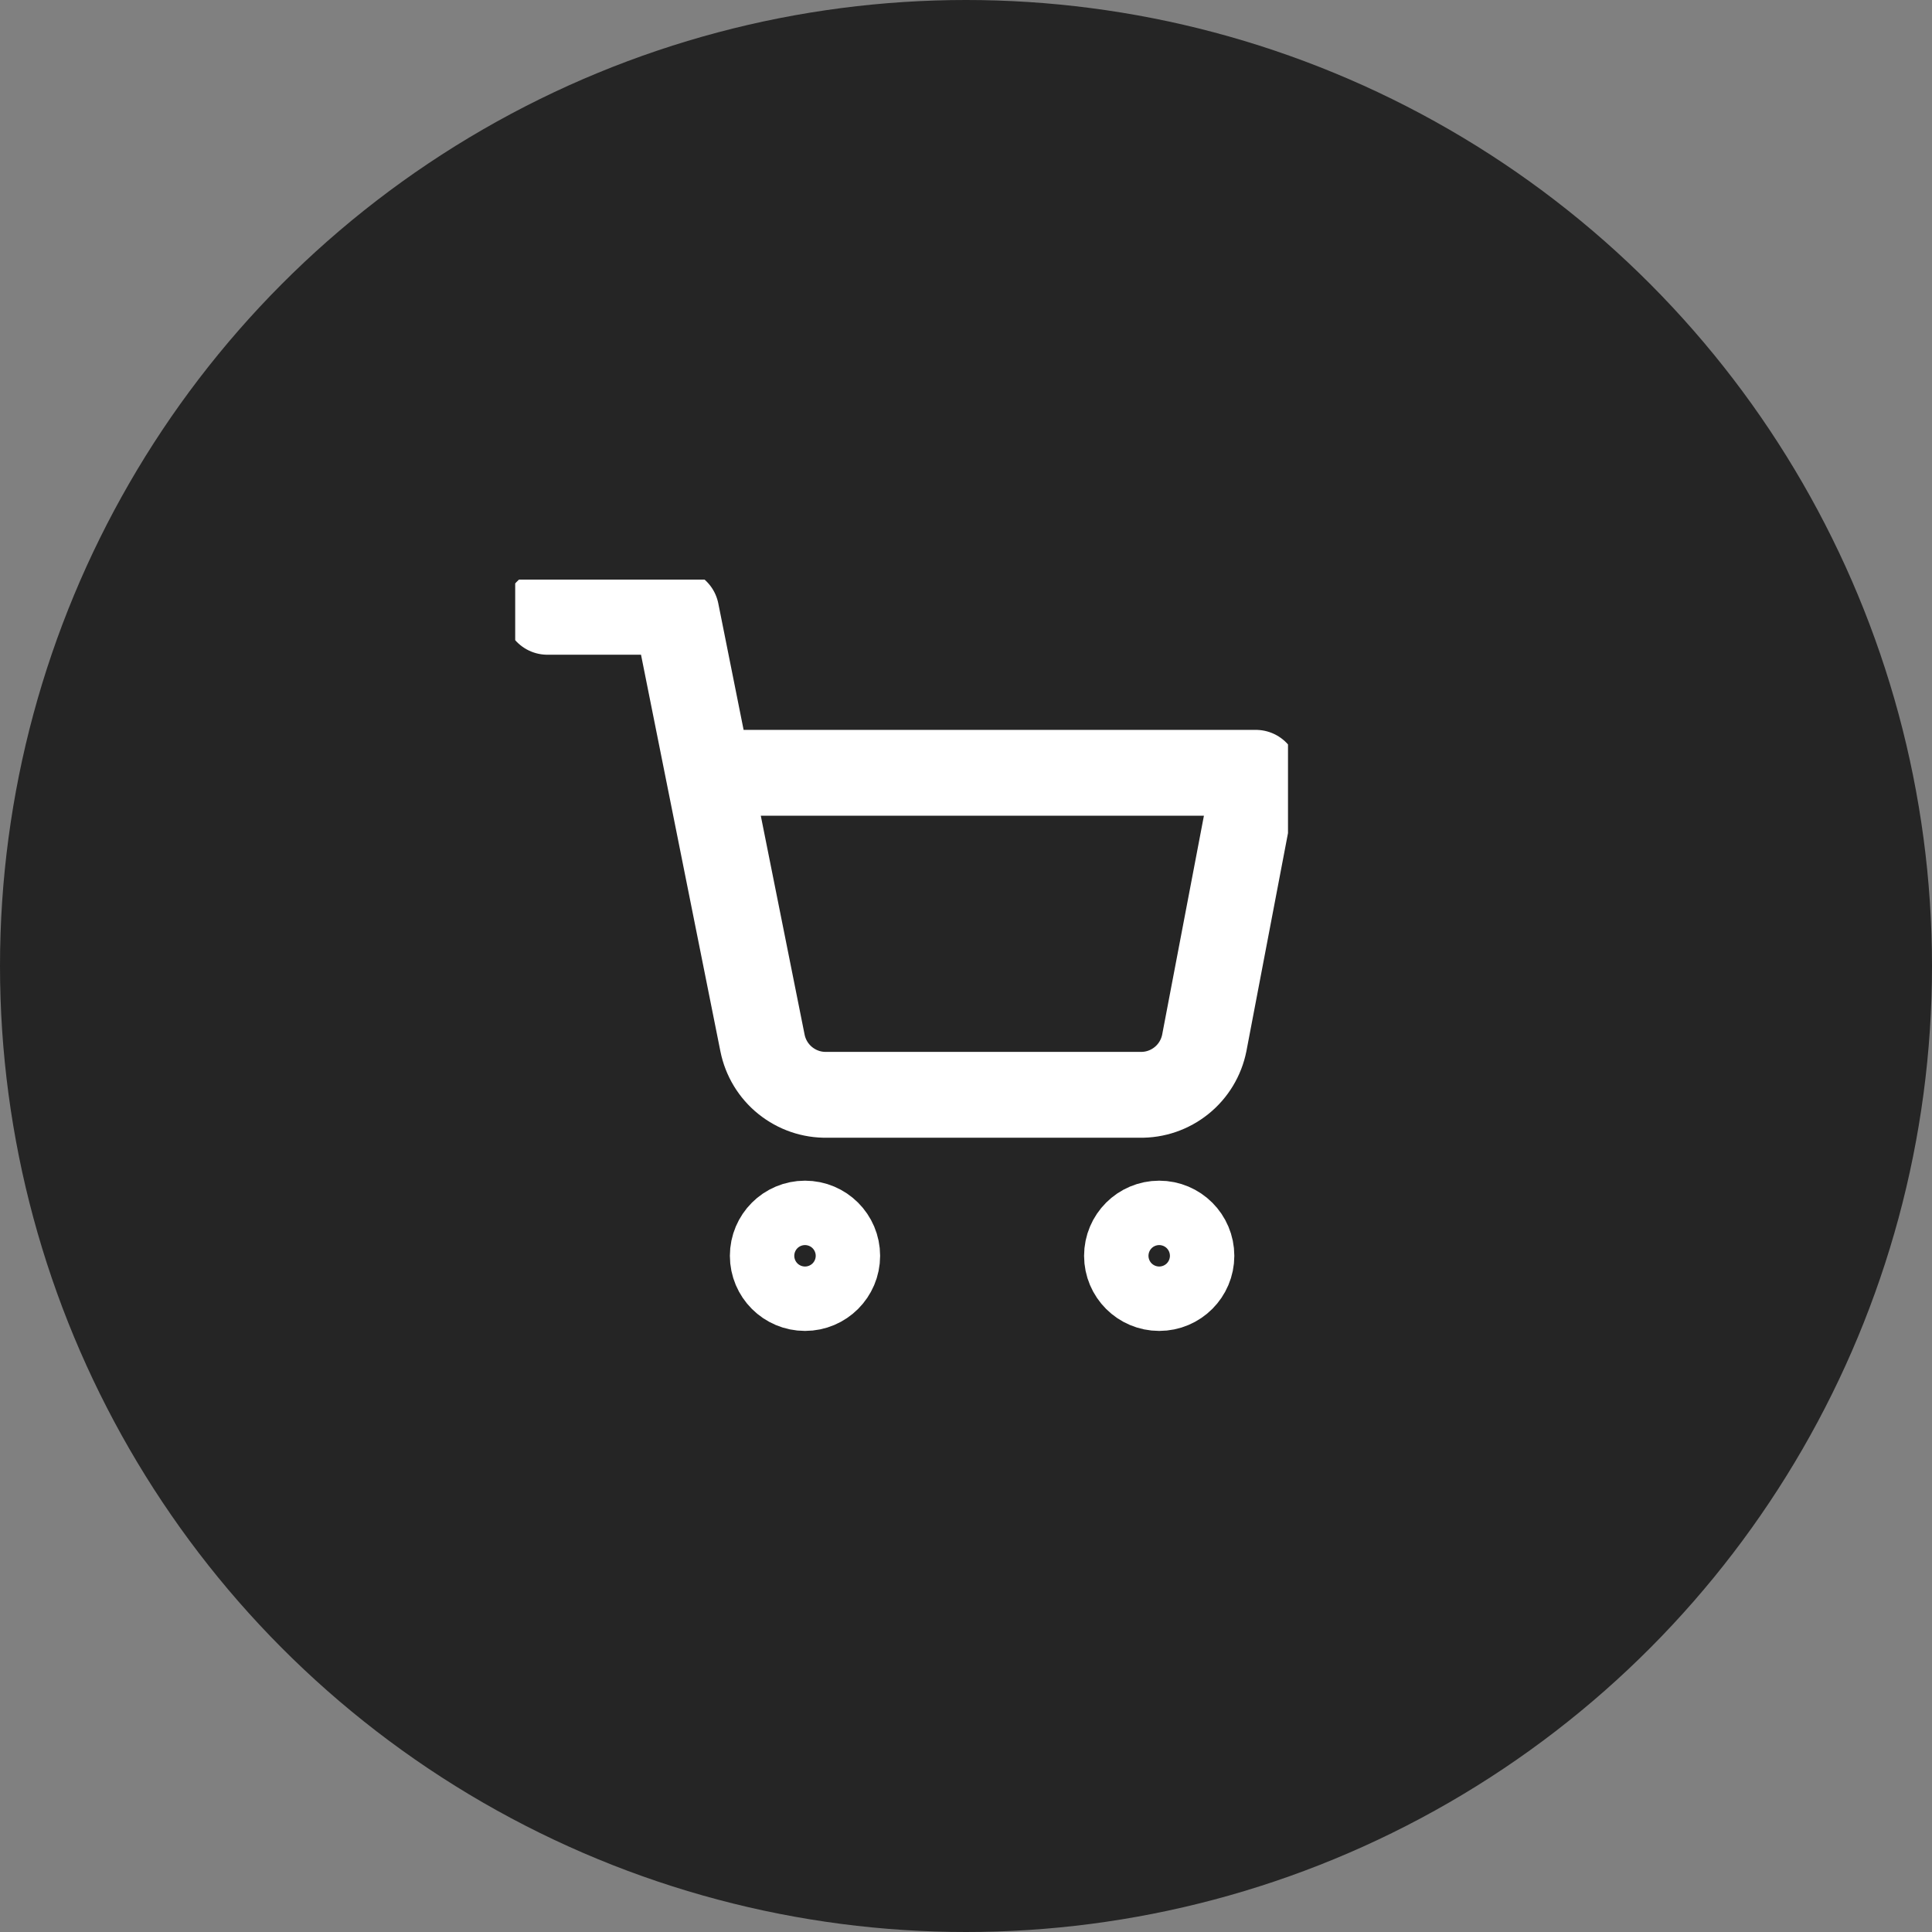 <svg width="30" height="30" viewBox="0 0 30 30" fill="none" xmlns="http://www.w3.org/2000/svg">
<rect x="0" y="0" width="30" height="30" fill="#808080" stroke="none"/>
<circle cx="15" cy="15" r="15" fill="#252525"/>
<g clip-path="url(#clip0_264_1452)">
<path d="M12.5 20C12.776 20 13 19.776 13 19.5C13 19.224 12.776 19 12.5 19C12.224 19 12 19.224 12 19.5C12 19.776 12.224 20 12.5 20Z" stroke="white" stroke-width="1.333" stroke-linecap="round" stroke-linejoin="round"/>
<path d="M18 20C18.276 20 18.5 19.776 18.5 19.5C18.5 19.224 18.276 19 18 19C17.724 19 17.5 19.224 17.5 19.5C17.5 19.776 17.724 20 18 20Z" stroke="white" stroke-width="1.333" stroke-linecap="round" stroke-linejoin="round"/>
<path d="M8.5 9.5H10.5L11.84 16.195C11.886 16.425 12.011 16.632 12.194 16.779C12.377 16.926 12.605 17.005 12.84 17H17.7C17.935 17.005 18.163 16.926 18.346 16.779C18.529 16.632 18.654 16.425 18.7 16.195L19.5 12H11" stroke="white" stroke-width="1.333" stroke-linecap="round" stroke-linejoin="round"/>
</g>
<defs>
<clipPath id="clip0_264_1452">
<rect width="12" height="12" fill="white" transform="translate(8 9)"/>
</clipPath>
</defs>
</svg>
